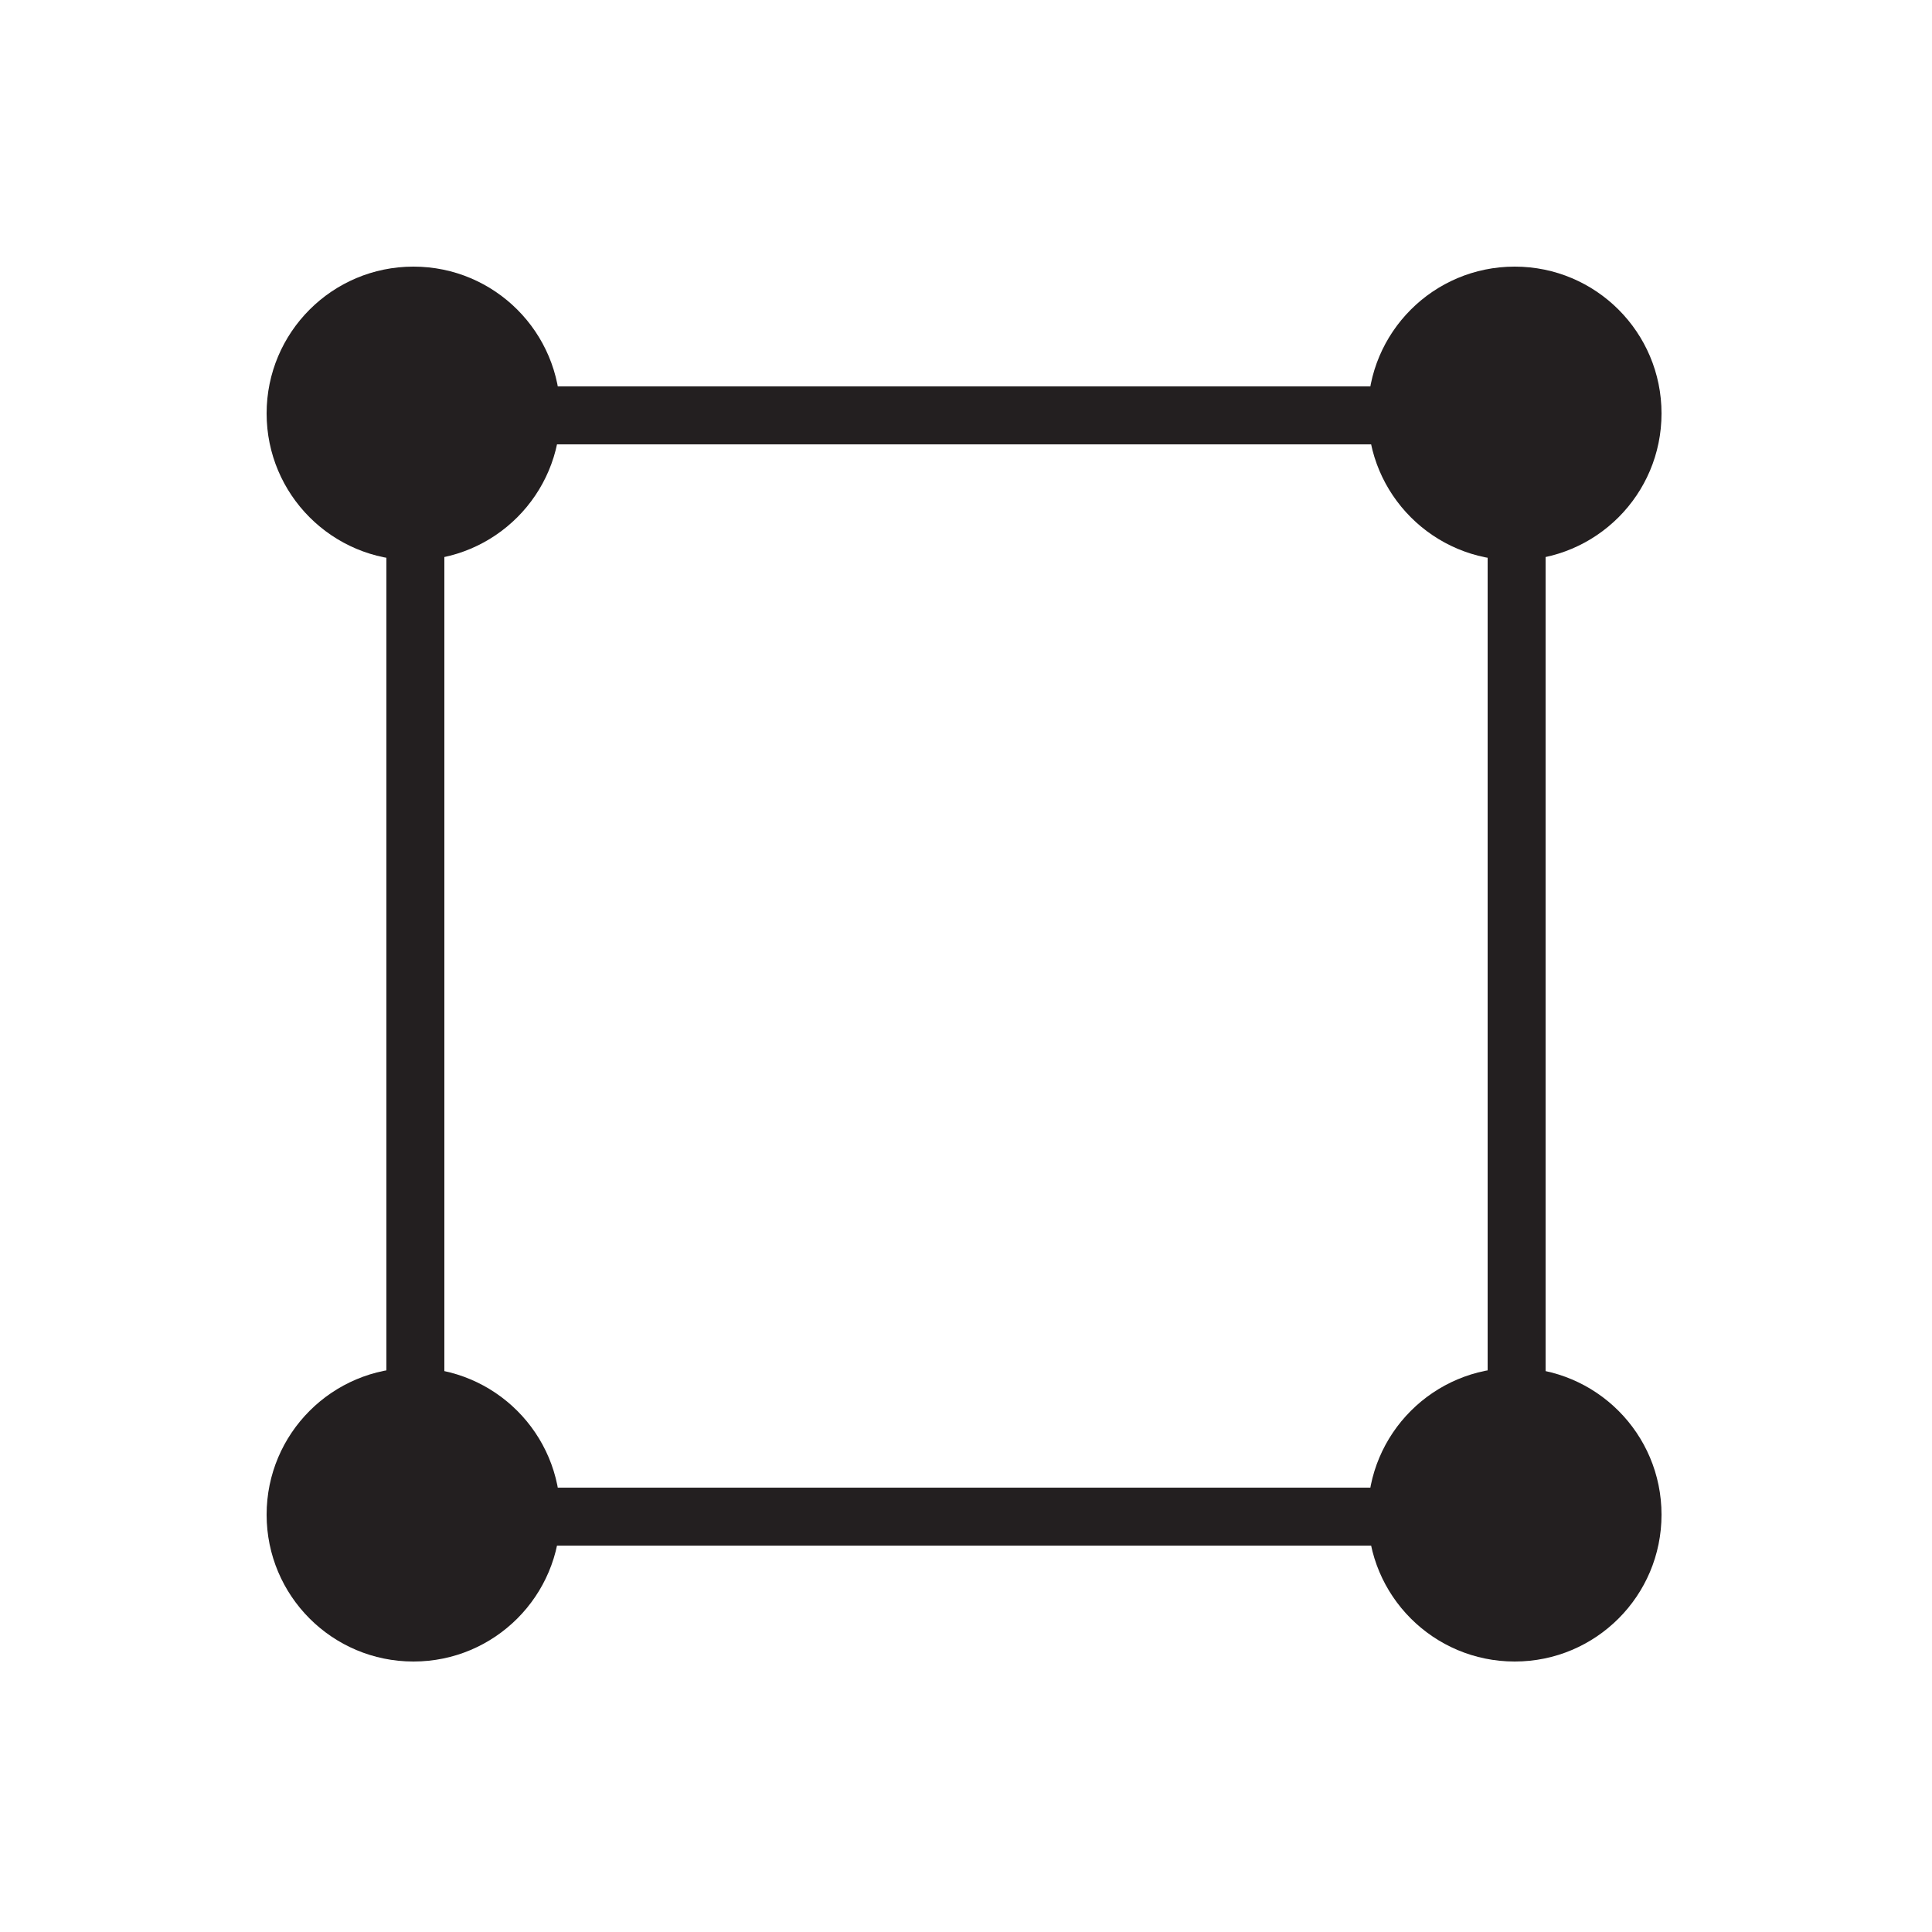<?xml version="1.0" encoding="utf-8"?>
<!-- Generator: Adobe Illustrator 26.4.1, SVG Export Plug-In . SVG Version: 6.00 Build 0)  -->
<svg version="1.1" id="Layer_1" xmlns="http://www.w3.org/2000/svg" xmlns:xlink="http://www.w3.org/1999/xlink" x="0px" y="0px"
	 viewBox="0 0 100 100" style="enable-background:new 0 0 100 100;" xml:space="preserve">
<style type="text/css">
	.st0{fill:none;stroke:#231F20;stroke-width:3;stroke-miterlimit:10;}
	.st1{fill:#231F20;}
</style>
<g>
	<rect x="21.5" y="21.5" class="st0" width="57" height="57"/>
	<path class="st1" d="M21.4,29c-4.2,0-7.6-3.4-7.6-7.6c0-4.2,3.4-7.6,7.6-7.6s7.6,3.4,7.6,7.6C29,25.6,25.6,29,21.4,29"/>
	<path class="st1" d="M21.4,86c-4.2,0-7.6-3.4-7.6-7.6c0-4.2,3.4-7.6,7.6-7.6s7.6,3.4,7.6,7.6C29,82.6,25.6,86,21.4,86"/>
	<path class="st1" d="M78.4,29c-4.2,0-7.6-3.4-7.6-7.6c0-4.2,3.4-7.6,7.6-7.6s7.6,3.4,7.6,7.6C86,25.6,82.6,29,78.4,29"/>
	<path class="st1" d="M78.4,86c-4.2,0-7.6-3.4-7.6-7.6c0-4.2,3.4-7.6,7.6-7.6s7.6,3.4,7.6,7.6C86,82.6,82.6,86,78.4,86"/>
</g>
</svg>
